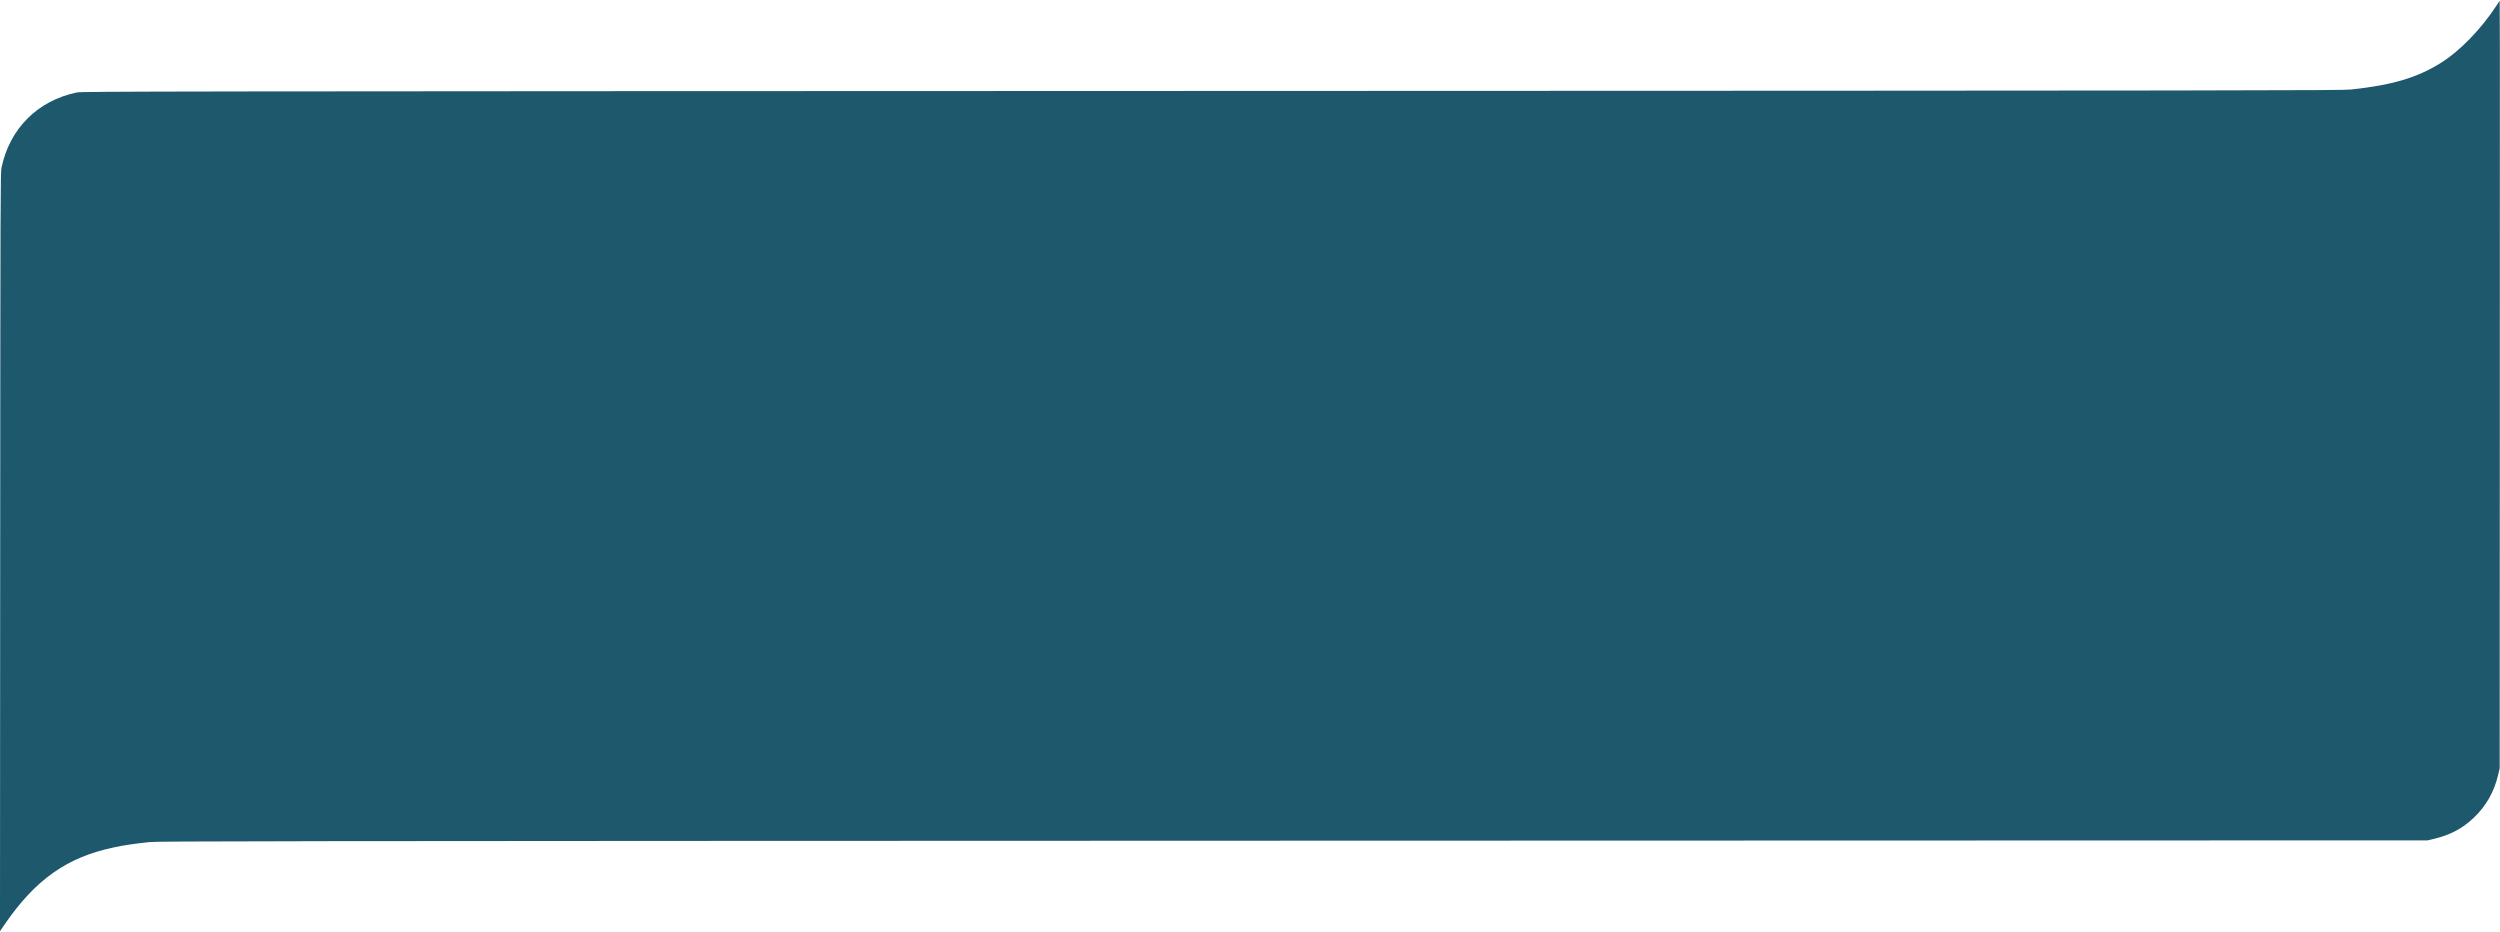 <?xml version="1.0" standalone="no"?>
<!DOCTYPE svg PUBLIC "-//W3C//DTD SVG 20010904//EN"
 "http://www.w3.org/TR/2001/REC-SVG-20010904/DTD/svg10.dtd">
<svg version="1.0" xmlns="http://www.w3.org/2000/svg"
 width="3848pt" height="1434pt" viewBox="0 0 3848 1434"
 preserveAspectRatio="xMidYMid meet">

<g transform="translate(0,1434) scale(0.1,-0.1)"
fill="#1d586d" stroke="none">
<path d="M38436 14269 c-242 -374 -575 -717 -876 -903 -363 -225 -746 -337
-1375 -404 -149 -15 -1358 -17 -17540 -22 -16365 -5 -17385 -7 -17462 -23
-604 -126 -1035 -556 -1160 -1160 -16 -77 -17 -454 -20 -5916 l-3 -5834 71
104 c478 696 964 1037 1691 1188 162 34 302 54 533 79 149 15 1361 17 17615
22 l17455 5 93 22 c252 59 441 158 617 325 191 181 316 401 377 664 l23 99 2
5165 c2 2841 2 5499 1 5907 l-3 742 -39 -60z"/>
</g>
</svg>
